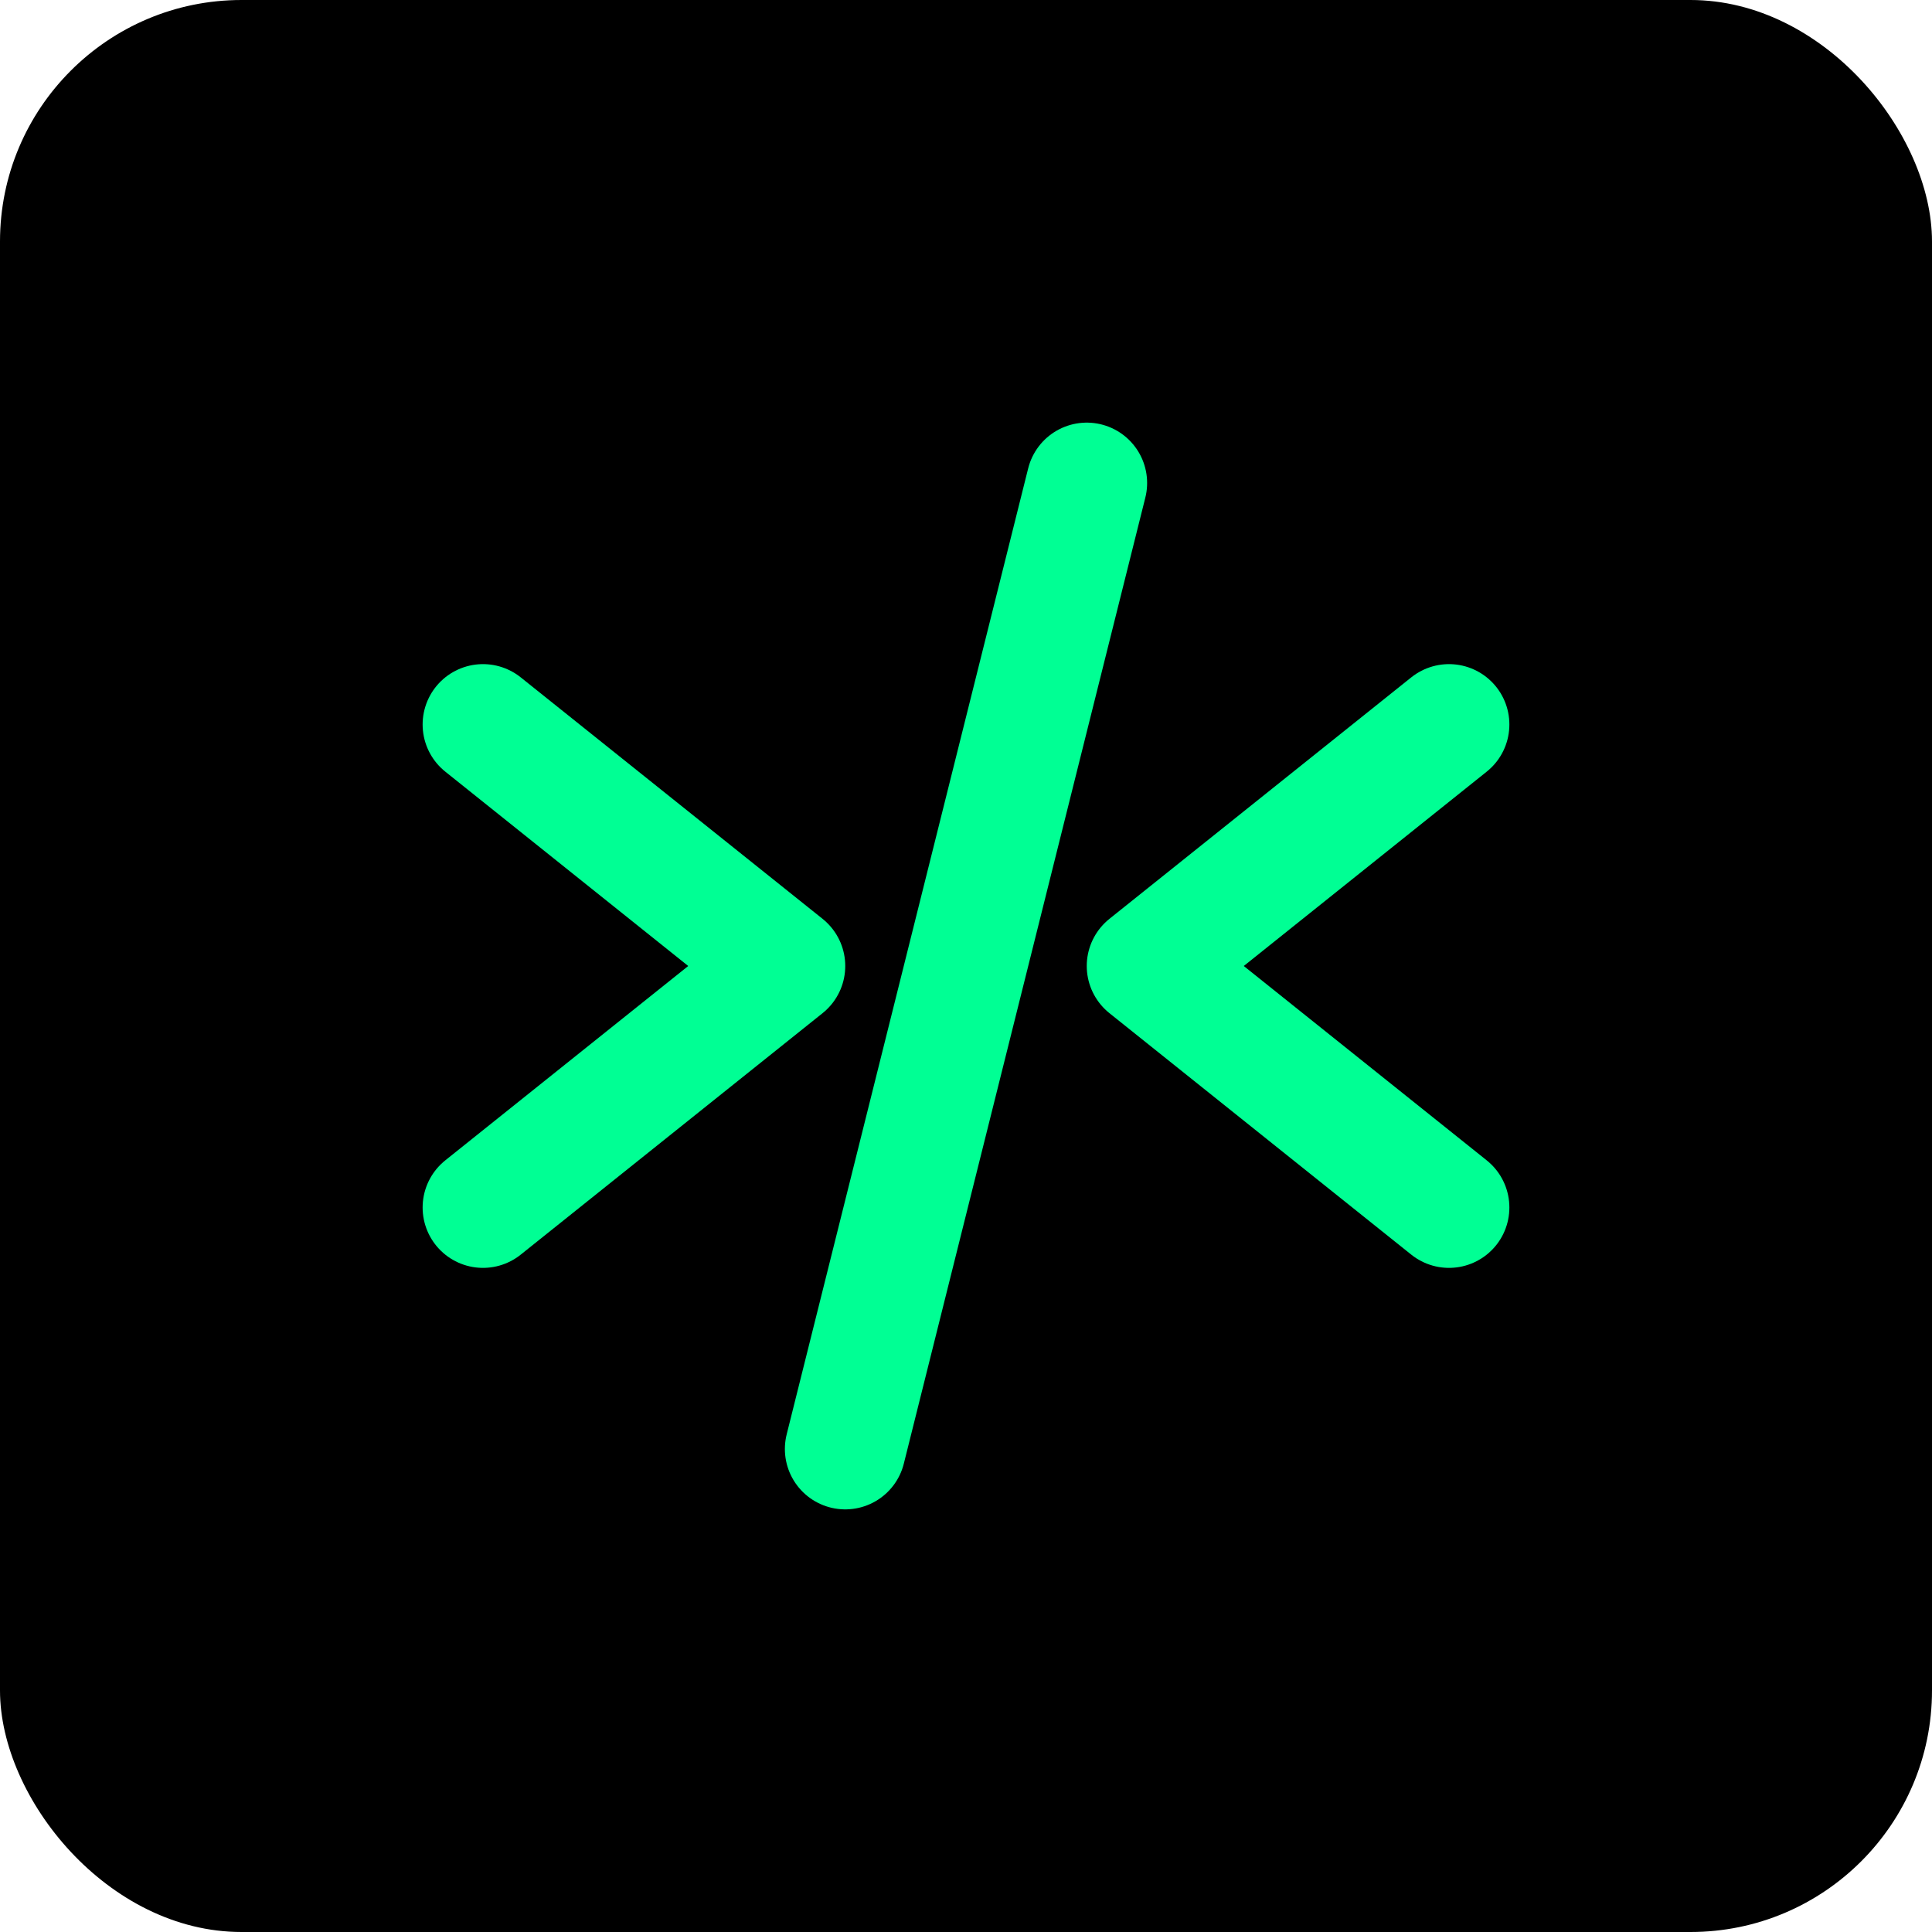 <svg xmlns="http://www.w3.org/2000/svg" width="32" height="32" viewBox="0 0 32 32" fill="none">
  <rect width="32" height="32" rx="4" fill="black"/>
  <path d="M8 12L13 16L8 20" stroke="#00ff94" stroke-width="2" stroke-linecap="round" stroke-linejoin="round"/>
  <path d="M24 12L19 16L24 20" stroke="#00ff94" stroke-width="2" stroke-linecap="round" stroke-linejoin="round"/>
  <path d="M18 8L14 24" stroke="#00ff94" stroke-width="2" stroke-linecap="round" stroke-linejoin="round"/>
</svg>